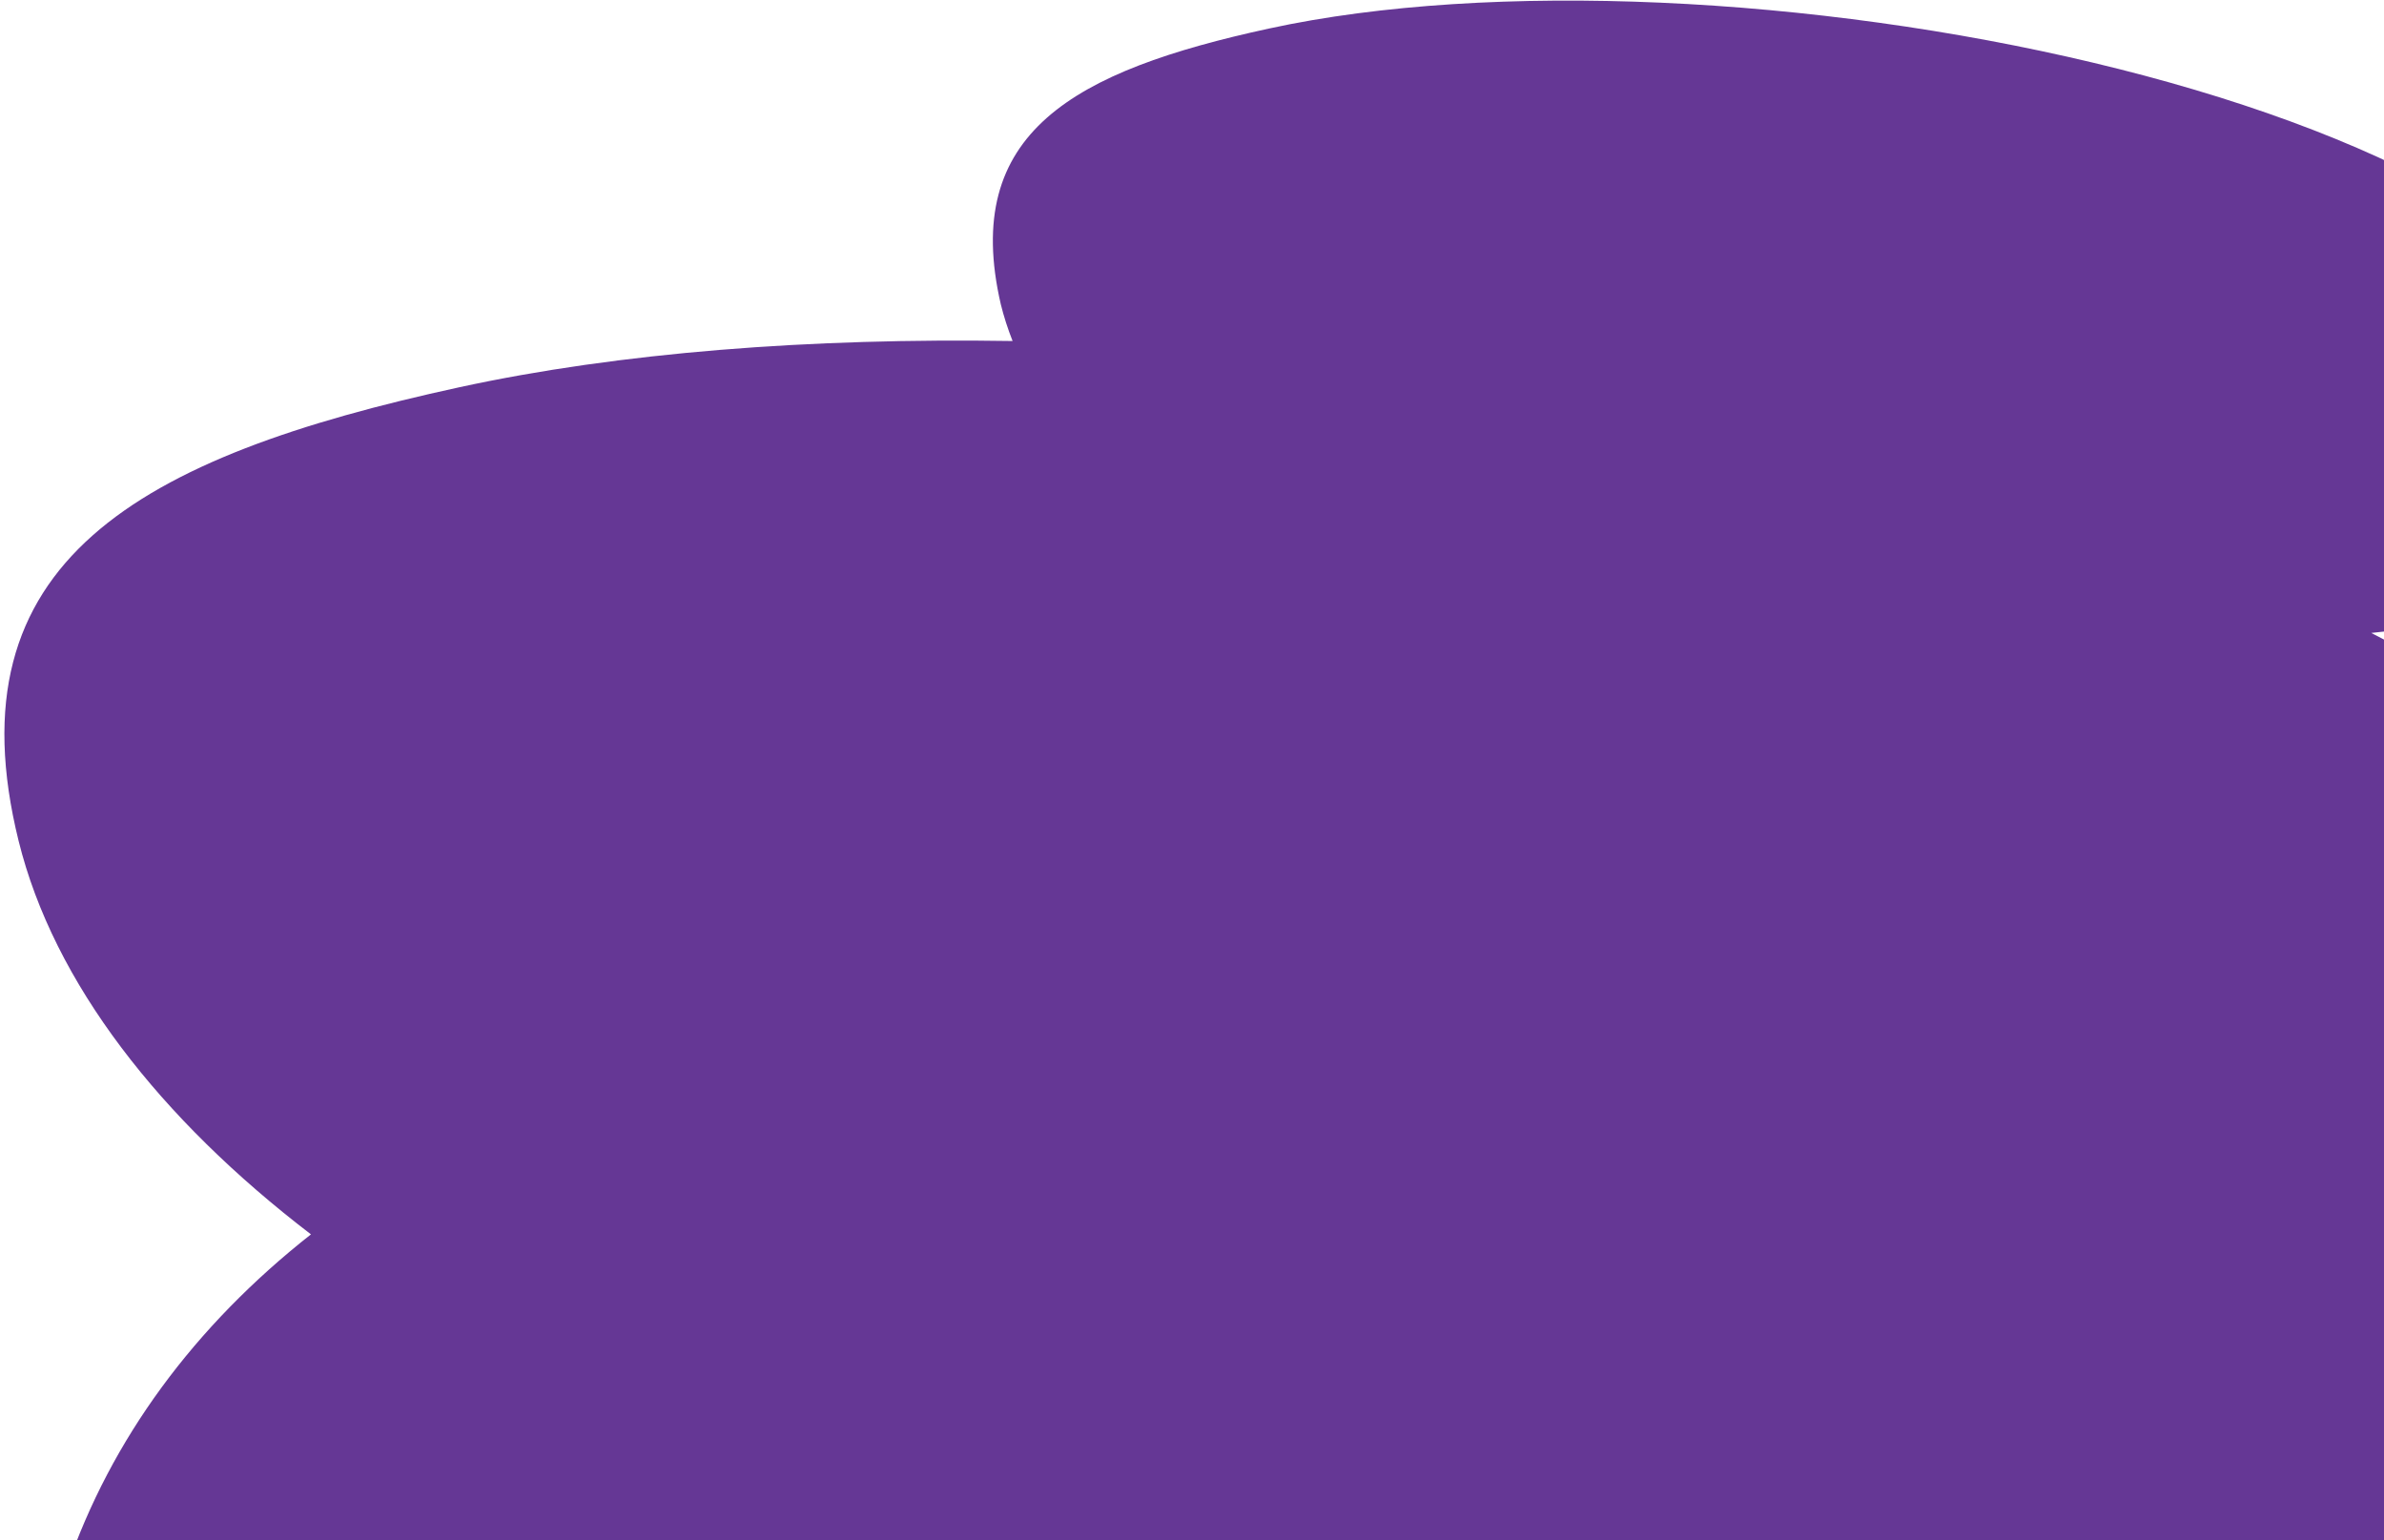 <svg width="387" height="250" viewBox="0 0 387 250" fill="none" xmlns="http://www.w3.org/2000/svg">
<path fill-rule="evenodd" clip-rule="evenodd" d="M9.066 325.115C27.267 398.665 88.339 444.819 159.781 474.512C198.099 490.732 232.223 493.654 258.781 487.886C284.053 482.397 302.49 469.35 311.171 451.534L320.975 452.849C352.63 456.738 384.256 455.036 412.526 448.895C486.201 432.893 539.615 384.263 519.695 303.767C509.751 263.582 476.937 229.532 431.33 204.336C439.167 197.119 443.954 187.875 444.802 176.21L444.802 176.209C444.874 171.027 444.945 165.845 443.732 160.942C438.161 138.428 416.247 118.791 384.936 102.753C389.26 102.335 393.392 101.713 397.27 100.871C415.261 96.963 427.653 88.674 428.826 73.349C428.831 72.961 428.838 72.577 428.845 72.199C428.896 69.212 428.943 66.526 428.315 63.988C416.282 15.364 278.388 -11.091 205.998 4.632C174.3 11.516 156.012 21.516 162.46 49.395C162.955 51.395 163.597 53.385 164.377 55.359C131.536 54.833 100.557 57.222 74.615 62.856C22.357 74.206 -8.198 91.177 3.026 136.532C8.726 159.566 25.962 181.622 50.477 200.385C12.614 230.187 -3.651 273.723 9.066 325.115Z" fill="#653795"/>
</svg>
